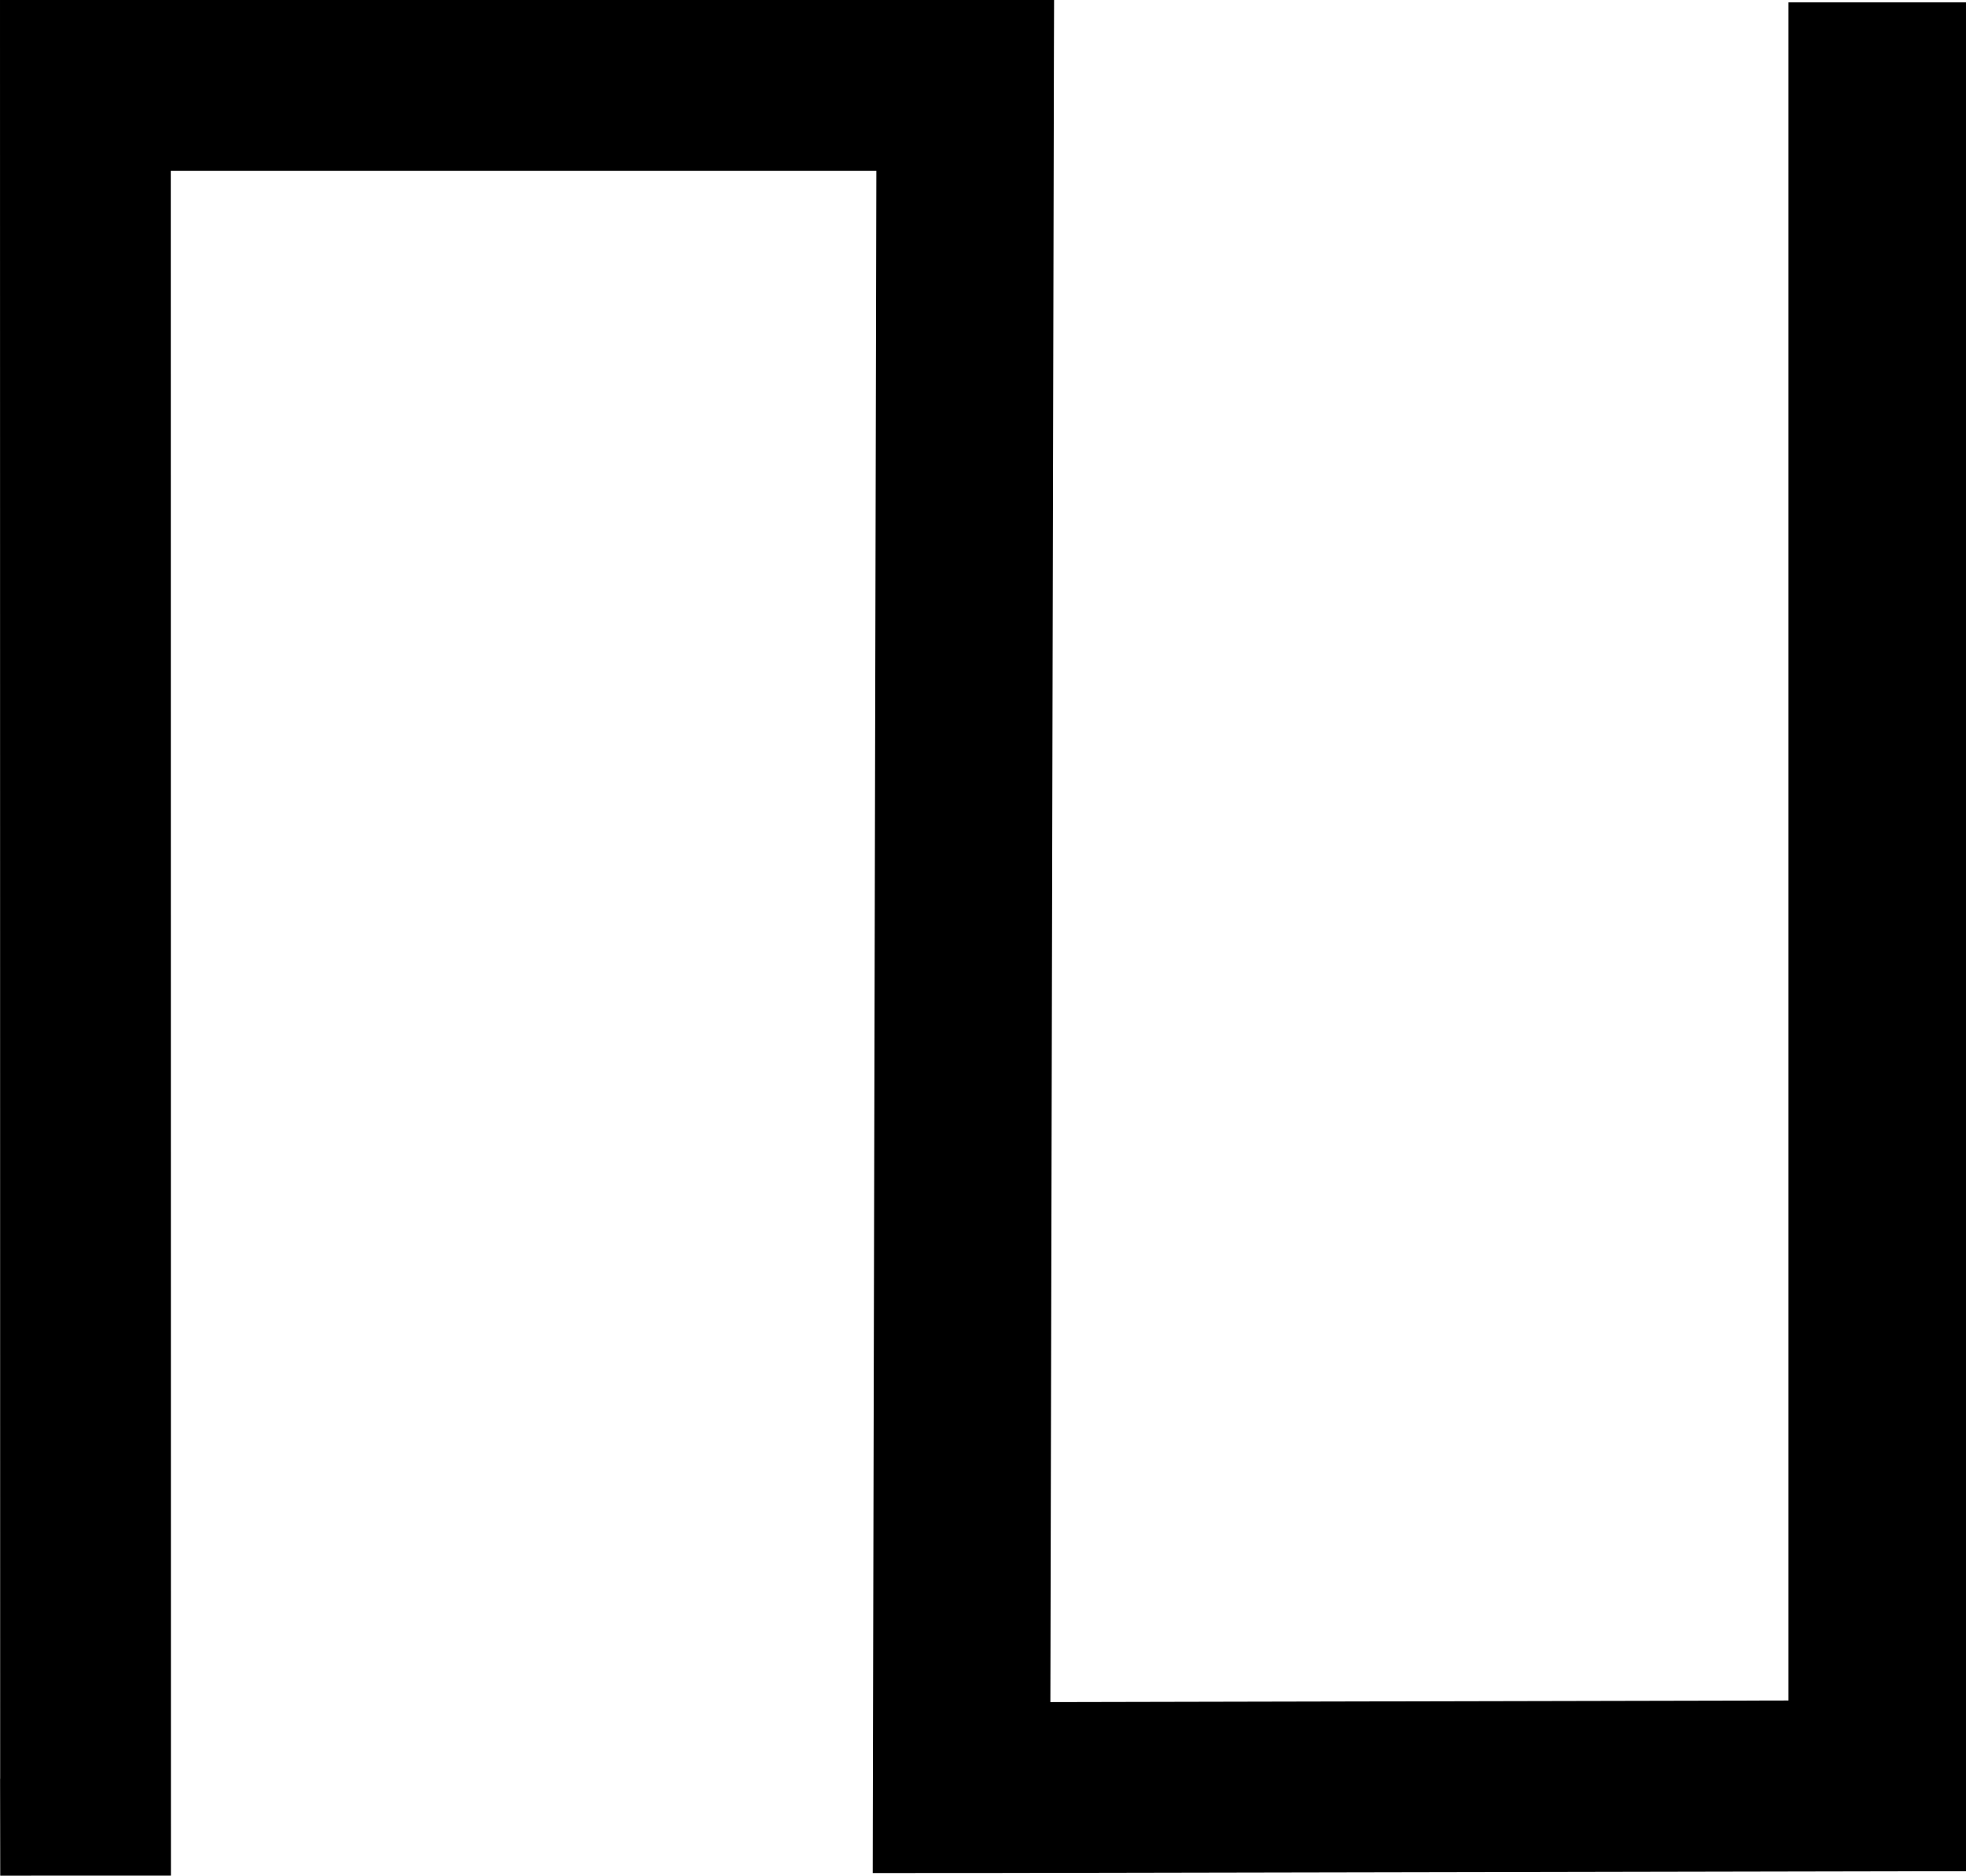 <?xml version="1.0" encoding="UTF-8"?>
<svg id="a" data-name="Ebene 1" xmlns="http://www.w3.org/2000/svg" width="9.166mm" height="8.743mm" viewBox="0 0 25.983 24.784">
  <path d="M13.931,0l-.002,.642-.047,21.848,9.755-.021V.031h2.346V24.725h-.64l-12.102,.023-1.707,.001,.001-.643,.047-21.849H2.257l.002,21.885v.641H.644l-.641,.001-.002-1.281h.001s-.002-22.862-.002-22.862V0H13.931Z"/>
</svg>